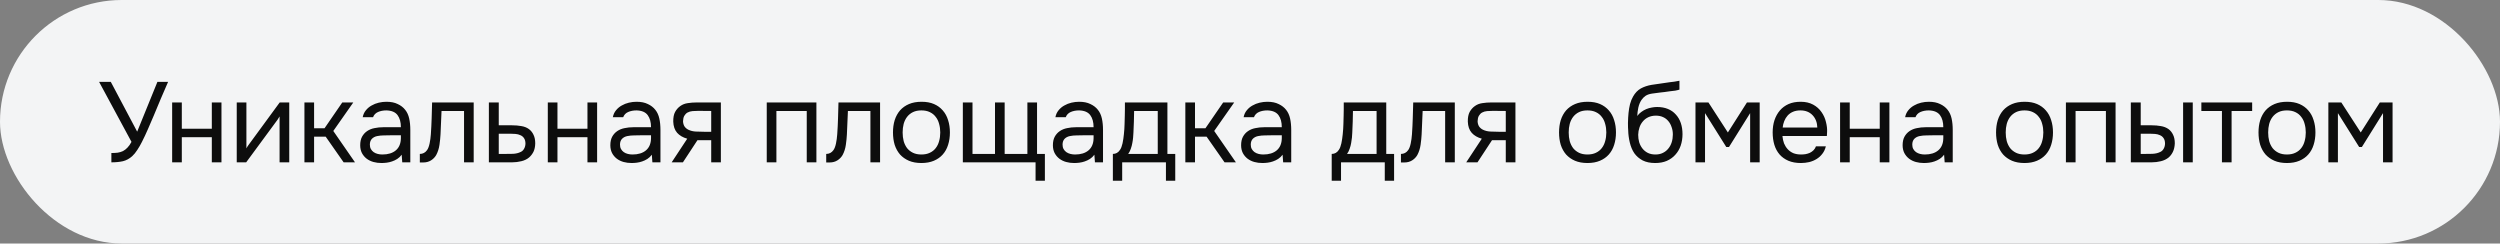 <?xml version="1.0" encoding="UTF-8"?> <svg xmlns="http://www.w3.org/2000/svg" width="308" height="30" viewBox="0 0 308 30" fill="none"><rect x="0" y="0" width="308" height="30" fill="#808080" stroke="none"/> <rect width="308" height="30" rx="15" fill="#F3F4F5"></rect> <path d="M13.722 18.852C14.011 18.852 14.273 18.838 14.506 18.81C14.739 18.773 14.954 18.707 15.15 18.614C15.346 18.511 15.528 18.371 15.696 18.194C15.873 18.017 16.041 17.779 16.2 17.48L12.21 10.088H13.652L16.9 16.22L19.392 10.088H20.708C20.409 10.76 20.111 11.451 19.812 12.16C19.523 12.86 19.229 13.565 18.93 14.274C18.706 14.806 18.473 15.347 18.23 15.898C17.997 16.439 17.749 16.967 17.488 17.48C17.311 17.835 17.119 18.166 16.914 18.474C16.718 18.782 16.508 19.039 16.284 19.244C15.939 19.552 15.561 19.757 15.15 19.86C14.739 19.953 14.263 20 13.722 20V18.852ZM21.209 20V12.622H22.399V15.856H26.096V12.622H27.285V20H26.096V16.906H22.399V20H21.209ZM30.328 20H29.166V12.622H30.357V18.278C30.422 18.147 30.511 18.007 30.622 17.858C30.735 17.699 30.823 17.578 30.889 17.494L34.459 12.622H35.635V20H34.444V14.344C34.37 14.484 34.286 14.619 34.193 14.75C34.108 14.871 34.029 14.979 33.955 15.072L30.328 20ZM37.506 20V12.622H38.696V15.8H39.984L42.168 12.622H43.526L41.062 16.136L43.736 20H42.336L40.124 16.836H38.696V20H37.506ZM49.487 19.062C49.329 19.277 49.147 19.449 48.941 19.58C48.736 19.711 48.521 19.813 48.297 19.888C48.083 19.963 47.863 20.014 47.639 20.042C47.425 20.07 47.21 20.084 46.995 20.084C46.65 20.084 46.323 20.042 46.015 19.958C45.707 19.874 45.427 19.739 45.175 19.552C44.933 19.365 44.737 19.132 44.587 18.852C44.447 18.572 44.377 18.255 44.377 17.9C44.377 17.48 44.452 17.13 44.601 16.85C44.76 16.561 44.97 16.327 45.231 16.15C45.493 15.973 45.791 15.851 46.127 15.786C46.473 15.711 46.837 15.674 47.219 15.674H49.389C49.389 15.049 49.254 14.554 48.983 14.19C48.713 13.817 48.255 13.621 47.611 13.602C47.219 13.602 46.874 13.667 46.575 13.798C46.277 13.929 46.071 14.143 45.959 14.442H44.685C44.751 14.106 44.881 13.821 45.077 13.588C45.273 13.345 45.507 13.149 45.777 13C46.048 12.841 46.342 12.725 46.659 12.65C46.977 12.575 47.294 12.538 47.611 12.538C48.162 12.538 48.624 12.631 48.997 12.818C49.38 12.995 49.688 13.233 49.921 13.532C50.155 13.821 50.318 14.176 50.411 14.596C50.505 15.016 50.551 15.487 50.551 16.01V20H49.557L49.487 19.062ZM48.087 16.668C47.863 16.668 47.602 16.673 47.303 16.682C47.014 16.682 46.734 16.71 46.463 16.766C46.193 16.822 45.973 16.939 45.805 17.116C45.647 17.293 45.567 17.527 45.567 17.816C45.567 18.031 45.609 18.213 45.693 18.362C45.777 18.511 45.889 18.637 46.029 18.74C46.179 18.843 46.347 18.917 46.533 18.964C46.72 19.011 46.911 19.034 47.107 19.034C47.807 19.034 48.358 18.866 48.759 18.53C49.17 18.185 49.38 17.685 49.389 17.032V16.668H48.087ZM53.081 16.542C53.128 15.87 53.16 15.217 53.179 14.582C53.207 13.947 53.226 13.294 53.235 12.622H58.359V20H57.169V13.672H54.397L54.271 16.57C54.252 16.943 54.21 17.363 54.145 17.83C54.08 18.297 53.944 18.721 53.739 19.104C53.58 19.375 53.366 19.594 53.095 19.762C52.824 19.93 52.512 20.014 52.157 20.014H51.723V18.964C52.096 18.964 52.395 18.805 52.619 18.488C52.75 18.301 52.852 18.031 52.927 17.676C53.002 17.321 53.053 16.943 53.081 16.542ZM60.229 12.622H61.447V15.436H63.071C63.491 15.436 63.878 15.469 64.233 15.534C64.588 15.59 64.896 15.711 65.157 15.898C65.409 16.085 65.6 16.323 65.731 16.612C65.871 16.892 65.941 17.242 65.941 17.662C65.932 18.082 65.857 18.432 65.717 18.712C65.577 18.983 65.4 19.211 65.185 19.398C64.933 19.613 64.616 19.767 64.233 19.86C63.86 19.953 63.477 20 63.085 20H60.229V12.622ZM62.147 18.964C62.502 18.964 62.856 18.959 63.211 18.95C63.566 18.931 63.874 18.857 64.135 18.726C64.312 18.651 64.452 18.525 64.555 18.348C64.667 18.161 64.728 17.947 64.737 17.704C64.737 17.415 64.676 17.186 64.555 17.018C64.443 16.85 64.294 16.729 64.107 16.654C63.93 16.57 63.729 16.519 63.505 16.5C63.281 16.481 63.062 16.472 62.847 16.472H61.447V18.964H62.147ZM67.489 20V12.622H68.679V15.856H72.375V12.622H73.565V20H72.375V16.906H68.679V20H67.489ZM80.304 19.062C80.145 19.277 79.963 19.449 79.758 19.58C79.552 19.711 79.338 19.813 79.114 19.888C78.899 19.963 78.68 20.014 78.456 20.042C78.241 20.07 78.026 20.084 77.812 20.084C77.466 20.084 77.14 20.042 76.832 19.958C76.524 19.874 76.244 19.739 75.992 19.552C75.749 19.365 75.553 19.132 75.404 18.852C75.264 18.572 75.194 18.255 75.194 17.9C75.194 17.48 75.269 17.13 75.418 16.85C75.576 16.561 75.787 16.327 76.048 16.15C76.309 15.973 76.608 15.851 76.944 15.786C77.289 15.711 77.653 15.674 78.036 15.674H80.206C80.206 15.049 80.07 14.554 79.8 14.19C79.529 13.817 79.072 13.621 78.428 13.602C78.036 13.602 77.691 13.667 77.392 13.798C77.093 13.929 76.888 14.143 76.776 14.442H75.502C75.567 14.106 75.698 13.821 75.894 13.588C76.09 13.345 76.323 13.149 76.594 13C76.865 12.841 77.159 12.725 77.476 12.65C77.793 12.575 78.111 12.538 78.428 12.538C78.978 12.538 79.441 12.631 79.814 12.818C80.197 12.995 80.504 13.233 80.738 13.532C80.971 13.821 81.135 14.176 81.228 14.596C81.321 15.016 81.368 15.487 81.368 16.01V20H80.374L80.304 19.062ZM78.904 16.668C78.68 16.668 78.418 16.673 78.12 16.682C77.831 16.682 77.55 16.71 77.28 16.766C77.009 16.822 76.79 16.939 76.622 17.116C76.463 17.293 76.384 17.527 76.384 17.816C76.384 18.031 76.426 18.213 76.51 18.362C76.594 18.511 76.706 18.637 76.846 18.74C76.995 18.843 77.163 18.917 77.35 18.964C77.537 19.011 77.728 19.034 77.924 19.034C78.624 19.034 79.174 18.866 79.576 18.53C79.987 18.185 80.197 17.685 80.206 17.032V16.668H78.904ZM88.811 20H87.621V17.27H85.927L84.135 20H82.749L84.667 17.088C84.135 16.939 83.72 16.696 83.421 16.36C83.123 16.015 82.964 15.557 82.945 14.988C82.936 14.493 83.011 14.097 83.169 13.798C83.337 13.49 83.557 13.243 83.827 13.056C84.089 12.869 84.392 12.753 84.737 12.706C85.083 12.65 85.451 12.622 85.843 12.622H88.811V20ZM87.621 13.672L86.039 13.658C85.806 13.658 85.568 13.667 85.325 13.686C85.092 13.705 84.882 13.765 84.695 13.868C84.537 13.961 84.406 14.097 84.303 14.274C84.21 14.442 84.159 14.661 84.149 14.932C84.159 15.184 84.219 15.399 84.331 15.576C84.443 15.744 84.602 15.879 84.807 15.982C85.078 16.113 85.377 16.187 85.703 16.206C86.039 16.225 86.385 16.234 86.739 16.234H87.621V13.672ZM94.463 20V12.622H100.581V20H99.391V13.672H95.653V20H94.463ZM103.147 16.542C103.194 15.87 103.227 15.217 103.245 14.582C103.273 13.947 103.292 13.294 103.301 12.622H108.425V20H107.235V13.672H104.463L104.337 16.57C104.319 16.943 104.277 17.363 104.211 17.83C104.146 18.297 104.011 18.721 103.805 19.104C103.647 19.375 103.432 19.594 103.161 19.762C102.891 19.93 102.578 20.014 102.223 20.014H101.789V18.964C102.163 18.964 102.461 18.805 102.685 18.488C102.816 18.301 102.919 18.031 102.993 17.676C103.068 17.321 103.119 16.943 103.147 16.542ZM113.543 12.538C114.131 12.538 114.64 12.631 115.069 12.818C115.499 13.005 115.858 13.266 116.147 13.602C116.446 13.938 116.665 14.339 116.805 14.806C116.955 15.263 117.029 15.767 117.029 16.318C117.029 16.869 116.955 17.377 116.805 17.844C116.665 18.301 116.446 18.698 116.147 19.034C115.858 19.361 115.494 19.617 115.055 19.804C114.617 19.991 114.103 20.084 113.515 20.084C112.927 20.084 112.414 19.991 111.975 19.804C111.546 19.617 111.182 19.361 110.883 19.034C110.594 18.698 110.375 18.301 110.225 17.844C110.085 17.377 110.015 16.869 110.015 16.318C110.015 15.767 110.085 15.263 110.225 14.806C110.375 14.339 110.594 13.938 110.883 13.602C111.182 13.266 111.551 13.005 111.989 12.818C112.428 12.631 112.946 12.538 113.543 12.538ZM113.515 19.034C113.917 19.034 114.262 18.964 114.551 18.824C114.85 18.684 115.093 18.493 115.279 18.25C115.475 17.998 115.615 17.709 115.699 17.382C115.793 17.055 115.839 16.701 115.839 16.318C115.839 15.945 115.793 15.595 115.699 15.268C115.615 14.932 115.475 14.643 115.279 14.4C115.093 14.148 114.85 13.952 114.551 13.812C114.262 13.672 113.917 13.602 113.515 13.602C113.114 13.602 112.769 13.672 112.479 13.812C112.19 13.952 111.947 14.148 111.751 14.4C111.565 14.643 111.425 14.932 111.331 15.268C111.247 15.595 111.205 15.945 111.205 16.318C111.205 16.701 111.247 17.055 111.331 17.382C111.425 17.709 111.565 17.998 111.751 18.25C111.947 18.493 112.19 18.684 112.479 18.824C112.769 18.964 113.114 19.034 113.515 19.034ZM118.622 12.622H119.812V18.964H122.584V12.622H123.774V18.964H126.574V12.622H127.764V18.964H128.73V22.268H127.582V20H118.622V12.622ZM134.827 19.062C134.669 19.277 134.487 19.449 134.281 19.58C134.076 19.711 133.861 19.813 133.637 19.888C133.423 19.963 133.203 20.014 132.979 20.042C132.765 20.07 132.55 20.084 132.335 20.084C131.99 20.084 131.663 20.042 131.355 19.958C131.047 19.874 130.767 19.739 130.515 19.552C130.273 19.365 130.077 19.132 129.927 18.852C129.787 18.572 129.717 18.255 129.717 17.9C129.717 17.48 129.792 17.13 129.941 16.85C130.1 16.561 130.31 16.327 130.571 16.15C130.833 15.973 131.131 15.851 131.467 15.786C131.813 15.711 132.177 15.674 132.559 15.674H134.729C134.729 15.049 134.594 14.554 134.323 14.19C134.053 13.817 133.595 13.621 132.951 13.602C132.559 13.602 132.214 13.667 131.915 13.798C131.617 13.929 131.411 14.143 131.299 14.442H130.025C130.091 14.106 130.221 13.821 130.417 13.588C130.613 13.345 130.847 13.149 131.117 13C131.388 12.841 131.682 12.725 131.999 12.65C132.317 12.575 132.634 12.538 132.951 12.538C133.502 12.538 133.964 12.631 134.337 12.818C134.72 12.995 135.028 13.233 135.261 13.532C135.495 13.821 135.658 14.176 135.751 14.596C135.845 15.016 135.891 15.487 135.891 16.01V20H134.897L134.827 19.062ZM133.427 16.668C133.203 16.668 132.942 16.673 132.643 16.682C132.354 16.682 132.074 16.71 131.803 16.766C131.533 16.822 131.313 16.939 131.145 17.116C130.987 17.293 130.907 17.527 130.907 17.816C130.907 18.031 130.949 18.213 131.033 18.362C131.117 18.511 131.229 18.637 131.369 18.74C131.519 18.843 131.687 18.917 131.873 18.964C132.06 19.011 132.251 19.034 132.447 19.034C133.147 19.034 133.698 18.866 134.099 18.53C134.51 18.185 134.72 17.685 134.729 17.032V16.668H133.427ZM138.575 14.246C138.584 13.975 138.589 13.705 138.589 13.434C138.589 13.163 138.589 12.893 138.589 12.622H143.825V18.964H144.791V22.268H143.643V20H138.253V22.268H137.105V18.964C137.478 18.964 137.772 18.796 137.987 18.46C138.118 18.273 138.22 18.007 138.295 17.662C138.37 17.307 138.426 16.934 138.463 16.542C138.51 16.113 138.538 15.688 138.547 15.268C138.566 14.839 138.575 14.498 138.575 14.246ZM142.635 13.672H139.723C139.714 14.064 139.704 14.503 139.695 14.988C139.686 15.473 139.667 15.926 139.639 16.346C139.63 16.533 139.616 16.738 139.597 16.962C139.578 17.177 139.546 17.401 139.499 17.634C139.462 17.858 139.401 18.087 139.317 18.32C139.242 18.553 139.135 18.768 138.995 18.964H142.635V13.672ZM146.034 20V12.622H147.224V15.8H148.512L150.696 12.622H152.054L149.59 16.136L152.264 20H150.864L148.652 16.836H147.224V20H146.034ZM158.015 19.062C157.856 19.277 157.674 19.449 157.469 19.58C157.263 19.711 157.049 19.813 156.825 19.888C156.61 19.963 156.391 20.014 156.167 20.042C155.952 20.07 155.737 20.084 155.523 20.084C155.177 20.084 154.851 20.042 154.543 19.958C154.235 19.874 153.955 19.739 153.703 19.552C153.46 19.365 153.264 19.132 153.115 18.852C152.975 18.572 152.905 18.255 152.905 17.9C152.905 17.48 152.979 17.13 153.129 16.85C153.287 16.561 153.497 16.327 153.759 16.15C154.02 15.973 154.319 15.851 154.655 15.786C155 15.711 155.364 15.674 155.747 15.674H157.917C157.917 15.049 157.781 14.554 157.511 14.19C157.24 13.817 156.783 13.621 156.139 13.602C155.747 13.602 155.401 13.667 155.103 13.798C154.804 13.929 154.599 14.143 154.487 14.442H153.213C153.278 14.106 153.409 13.821 153.605 13.588C153.801 13.345 154.034 13.149 154.305 13C154.575 12.841 154.869 12.725 155.187 12.65C155.504 12.575 155.821 12.538 156.139 12.538C156.689 12.538 157.151 12.631 157.525 12.818C157.907 12.995 158.215 13.233 158.449 13.532C158.682 13.821 158.845 14.176 158.939 14.596C159.032 15.016 159.079 15.487 159.079 16.01V20H158.085L158.015 19.062ZM156.615 16.668C156.391 16.668 156.129 16.673 155.831 16.682C155.541 16.682 155.261 16.71 154.991 16.766C154.72 16.822 154.501 16.939 154.333 17.116C154.174 17.293 154.095 17.527 154.095 17.816C154.095 18.031 154.137 18.213 154.221 18.362C154.305 18.511 154.417 18.637 154.557 18.74C154.706 18.843 154.874 18.917 155.061 18.964C155.247 19.011 155.439 19.034 155.635 19.034C156.335 19.034 156.885 18.866 157.287 18.53C157.697 18.185 157.907 17.685 157.917 17.032V16.668H156.615ZM165.536 14.246C165.545 13.975 165.55 13.705 165.55 13.434C165.55 13.163 165.55 12.893 165.55 12.622H170.786V18.964H171.752V22.268H170.604V20H165.214V22.268H164.066V18.964C164.439 18.964 164.733 18.796 164.948 18.46C165.078 18.273 165.181 18.007 165.256 17.662C165.33 17.307 165.386 16.934 165.424 16.542C165.47 16.113 165.498 15.688 165.508 15.268C165.526 14.839 165.536 14.498 165.536 14.246ZM169.596 13.672H166.684C166.674 14.064 166.665 14.503 166.656 14.988C166.646 15.473 166.628 15.926 166.6 16.346C166.59 16.533 166.576 16.738 166.558 16.962C166.539 17.177 166.506 17.401 166.46 17.634C166.422 17.858 166.362 18.087 166.278 18.32C166.203 18.553 166.096 18.768 165.956 18.964H169.596V13.672ZM173.954 16.542C174.001 15.87 174.033 15.217 174.052 14.582C174.08 13.947 174.099 13.294 174.108 12.622H179.232V20H178.042V13.672H175.27L175.144 16.57C175.125 16.943 175.083 17.363 175.018 17.83C174.953 18.297 174.817 18.721 174.612 19.104C174.453 19.375 174.239 19.594 173.968 19.762C173.697 19.93 173.385 20.014 173.03 20.014H172.596V18.964C172.969 18.964 173.268 18.805 173.492 18.488C173.623 18.301 173.725 18.031 173.8 17.676C173.875 17.321 173.926 16.943 173.954 16.542ZM186.702 20H185.512V17.27H183.818L182.026 20H180.64L182.558 17.088C182.026 16.939 181.611 16.696 181.312 16.36C181.013 16.015 180.855 15.557 180.836 14.988C180.827 14.493 180.901 14.097 181.06 13.798C181.228 13.49 181.447 13.243 181.718 13.056C181.979 12.869 182.283 12.753 182.628 12.706C182.973 12.65 183.342 12.622 183.734 12.622H186.702V20ZM185.512 13.672L183.93 13.658C183.697 13.658 183.459 13.667 183.216 13.686C182.983 13.705 182.773 13.765 182.586 13.868C182.427 13.961 182.297 14.097 182.194 14.274C182.101 14.442 182.049 14.661 182.04 14.932C182.049 15.184 182.11 15.399 182.222 15.576C182.334 15.744 182.493 15.879 182.698 15.982C182.969 16.113 183.267 16.187 183.594 16.206C183.93 16.225 184.275 16.234 184.63 16.234H185.512V13.672ZM195.602 12.538C196.19 12.538 196.699 12.631 197.128 12.818C197.557 13.005 197.917 13.266 198.206 13.602C198.505 13.938 198.724 14.339 198.864 14.806C199.013 15.263 199.088 15.767 199.088 16.318C199.088 16.869 199.013 17.377 198.864 17.844C198.724 18.301 198.505 18.698 198.206 19.034C197.917 19.361 197.553 19.617 197.114 19.804C196.675 19.991 196.162 20.084 195.574 20.084C194.986 20.084 194.473 19.991 194.034 19.804C193.605 19.617 193.241 19.361 192.942 19.034C192.653 18.698 192.433 18.301 192.284 17.844C192.144 17.377 192.074 16.869 192.074 16.318C192.074 15.767 192.144 15.263 192.284 14.806C192.433 14.339 192.653 13.938 192.942 13.602C193.241 13.266 193.609 13.005 194.048 12.818C194.487 12.631 195.005 12.538 195.602 12.538ZM195.574 19.034C195.975 19.034 196.321 18.964 196.61 18.824C196.909 18.684 197.151 18.493 197.338 18.25C197.534 17.998 197.674 17.709 197.758 17.382C197.851 17.055 197.898 16.701 197.898 16.318C197.898 15.945 197.851 15.595 197.758 15.268C197.674 14.932 197.534 14.643 197.338 14.4C197.151 14.148 196.909 13.952 196.61 13.812C196.321 13.672 195.975 13.602 195.574 13.602C195.173 13.602 194.827 13.672 194.538 13.812C194.249 13.952 194.006 14.148 193.81 14.4C193.623 14.643 193.483 14.932 193.39 15.268C193.306 15.595 193.264 15.945 193.264 16.318C193.264 16.701 193.306 17.055 193.39 17.382C193.483 17.709 193.623 17.998 193.81 18.25C194.006 18.493 194.249 18.684 194.538 18.824C194.827 18.964 195.173 19.034 195.574 19.034ZM201.713 14.288C201.853 14.092 202.016 13.929 202.203 13.798C202.39 13.658 202.59 13.541 202.805 13.448C203.029 13.355 203.253 13.289 203.477 13.252C203.71 13.205 203.934 13.182 204.149 13.182C204.653 13.182 205.096 13.261 205.479 13.42C205.871 13.579 206.198 13.807 206.459 14.106C206.73 14.395 206.935 14.745 207.075 15.156C207.215 15.567 207.285 16.024 207.285 16.528C207.285 17.032 207.21 17.503 207.061 17.942C206.912 18.371 206.692 18.745 206.403 19.062C206.123 19.379 205.773 19.631 205.353 19.818C204.942 19.995 204.466 20.084 203.925 20.084C203.309 20.084 202.791 19.977 202.371 19.762C201.951 19.538 201.61 19.244 201.349 18.88C201.097 18.507 200.91 18.063 200.789 17.55C200.668 17.037 200.602 16.533 200.593 16.038C200.574 15.889 200.565 15.59 200.565 15.142C200.574 14.685 200.598 14.274 200.635 13.91C200.672 13.537 200.733 13.177 200.817 12.832C200.91 12.477 201.036 12.165 201.195 11.894C201.447 11.446 201.764 11.115 202.147 10.9C202.539 10.685 202.987 10.536 203.491 10.452C203.65 10.424 204.004 10.373 204.555 10.298C205.115 10.214 205.498 10.158 205.703 10.13C205.88 10.111 206.072 10.088 206.277 10.06C206.492 10.023 206.702 9.985 206.907 9.948V11.04C206.767 11.087 206.594 11.129 206.389 11.166C206.184 11.194 205.95 11.222 205.689 11.25C205.502 11.278 205.306 11.306 205.101 11.334C204.905 11.353 204.7 11.376 204.485 11.404C204.28 11.423 203.962 11.465 203.533 11.53C203.216 11.577 202.954 11.665 202.749 11.796C202.553 11.927 202.38 12.099 202.231 12.314C202.054 12.575 201.923 12.893 201.839 13.266C201.764 13.63 201.722 13.971 201.713 14.288ZM203.953 19.034C204.298 19.034 204.602 18.969 204.863 18.838C205.134 18.707 205.358 18.53 205.535 18.306C205.722 18.082 205.862 17.821 205.955 17.522C206.048 17.223 206.095 16.906 206.095 16.57C206.095 16.243 206.044 15.94 205.941 15.66C205.848 15.371 205.712 15.123 205.535 14.918C205.358 14.703 205.143 14.54 204.891 14.428C204.639 14.307 204.331 14.246 203.967 14.246C203.631 14.255 203.332 14.321 203.071 14.442C202.81 14.563 202.586 14.736 202.399 14.96C202.212 15.175 202.072 15.427 201.979 15.716C201.886 15.996 201.834 16.29 201.825 16.598C201.825 16.925 201.867 17.237 201.951 17.536C202.044 17.825 202.18 18.082 202.357 18.306C202.534 18.53 202.754 18.707 203.015 18.838C203.286 18.969 203.598 19.034 203.953 19.034ZM208.883 12.622H210.479L212.873 16.318L215.225 12.622H216.793V20H215.617V13.938L213.013 18.11H212.677L210.059 13.938V20H208.883V12.622ZM219.596 16.752C219.624 17.079 219.69 17.382 219.792 17.662C219.904 17.933 220.054 18.171 220.24 18.376C220.427 18.581 220.656 18.745 220.926 18.866C221.206 18.978 221.528 19.034 221.892 19.034C222.07 19.034 222.252 19.02 222.438 18.992C222.634 18.955 222.816 18.899 222.984 18.824C223.152 18.74 223.302 18.633 223.432 18.502C223.563 18.371 223.661 18.213 223.726 18.026H224.944C224.86 18.381 224.716 18.689 224.51 18.95C224.314 19.211 224.076 19.426 223.796 19.594C223.526 19.762 223.222 19.888 222.886 19.972C222.55 20.047 222.21 20.084 221.864 20.084C221.276 20.084 220.763 19.991 220.324 19.804C219.895 19.617 219.536 19.361 219.246 19.034C218.957 18.698 218.742 18.301 218.602 17.844C218.462 17.377 218.392 16.869 218.392 16.318C218.392 15.767 218.467 15.263 218.616 14.806C218.775 14.339 218.999 13.938 219.288 13.602C219.578 13.266 219.932 13.005 220.352 12.818C220.772 12.631 221.272 12.538 221.85 12.538C222.438 12.538 222.947 12.655 223.376 12.888C223.806 13.121 224.151 13.429 224.412 13.812C224.674 14.185 224.856 14.591 224.958 15.03C225.07 15.469 225.117 15.875 225.098 16.248C225.098 16.332 225.094 16.416 225.084 16.5C225.084 16.584 225.08 16.668 225.07 16.752H219.596ZM223.894 15.716C223.876 15.091 223.68 14.582 223.306 14.19C222.933 13.798 222.434 13.602 221.808 13.602C221.463 13.602 221.16 13.658 220.898 13.77C220.637 13.882 220.418 14.036 220.24 14.232C220.063 14.428 219.923 14.657 219.82 14.918C219.718 15.17 219.652 15.436 219.624 15.716H223.894ZM226.698 20V12.622H227.888V15.856H231.584V12.622H232.774V20H231.584V16.906H227.888V20H226.698ZM239.513 19.062C239.354 19.277 239.172 19.449 238.967 19.58C238.761 19.711 238.547 19.813 238.323 19.888C238.108 19.963 237.889 20.014 237.665 20.042C237.45 20.07 237.235 20.084 237.021 20.084C236.675 20.084 236.349 20.042 236.041 19.958C235.733 19.874 235.453 19.739 235.201 19.552C234.958 19.365 234.762 19.132 234.613 18.852C234.473 18.572 234.403 18.255 234.403 17.9C234.403 17.48 234.477 17.13 234.627 16.85C234.785 16.561 234.995 16.327 235.257 16.15C235.518 15.973 235.817 15.851 236.153 15.786C236.498 15.711 236.862 15.674 237.245 15.674H239.415C239.415 15.049 239.279 14.554 239.009 14.19C238.738 13.817 238.281 13.621 237.637 13.602C237.245 13.602 236.899 13.667 236.601 13.798C236.302 13.929 236.097 14.143 235.985 14.442H234.711C234.776 14.106 234.907 13.821 235.103 13.588C235.299 13.345 235.532 13.149 235.803 13C236.073 12.841 236.367 12.725 236.685 12.65C237.002 12.575 237.319 12.538 237.637 12.538C238.187 12.538 238.649 12.631 239.023 12.818C239.405 12.995 239.713 13.233 239.947 13.532C240.18 13.821 240.343 14.176 240.437 14.596C240.53 15.016 240.577 15.487 240.577 16.01V20H239.583L239.513 19.062ZM238.113 16.668C237.889 16.668 237.627 16.673 237.329 16.682C237.039 16.682 236.759 16.71 236.489 16.766C236.218 16.822 235.999 16.939 235.831 17.116C235.672 17.293 235.593 17.527 235.593 17.816C235.593 18.031 235.635 18.213 235.719 18.362C235.803 18.511 235.915 18.637 236.055 18.74C236.204 18.843 236.372 18.917 236.559 18.964C236.745 19.011 236.937 19.034 237.133 19.034C237.833 19.034 238.383 18.866 238.785 18.53C239.195 18.185 239.405 17.685 239.415 17.032V16.668H238.113ZM249.442 12.538C250.03 12.538 250.539 12.631 250.968 12.818C251.397 13.005 251.757 13.266 252.046 13.602C252.345 13.938 252.564 14.339 252.704 14.806C252.853 15.263 252.928 15.767 252.928 16.318C252.928 16.869 252.853 17.377 252.704 17.844C252.564 18.301 252.345 18.698 252.046 19.034C251.757 19.361 251.393 19.617 250.954 19.804C250.515 19.991 250.002 20.084 249.414 20.084C248.826 20.084 248.313 19.991 247.874 19.804C247.445 19.617 247.081 19.361 246.782 19.034C246.493 18.698 246.273 18.301 246.124 17.844C245.984 17.377 245.914 16.869 245.914 16.318C245.914 15.767 245.984 15.263 246.124 14.806C246.273 14.339 246.493 13.938 246.782 13.602C247.081 13.266 247.449 13.005 247.888 12.818C248.327 12.631 248.845 12.538 249.442 12.538ZM249.414 19.034C249.815 19.034 250.161 18.964 250.45 18.824C250.749 18.684 250.991 18.493 251.178 18.25C251.374 17.998 251.514 17.709 251.598 17.382C251.691 17.055 251.738 16.701 251.738 16.318C251.738 15.945 251.691 15.595 251.598 15.268C251.514 14.932 251.374 14.643 251.178 14.4C250.991 14.148 250.749 13.952 250.45 13.812C250.161 13.672 249.815 13.602 249.414 13.602C249.013 13.602 248.667 13.672 248.378 13.812C248.089 13.952 247.846 14.148 247.65 14.4C247.463 14.643 247.323 14.932 247.23 15.268C247.146 15.595 247.104 15.945 247.104 16.318C247.104 16.701 247.146 17.055 247.23 17.382C247.323 17.709 247.463 17.998 247.65 18.25C247.846 18.493 248.089 18.684 248.378 18.824C248.667 18.964 249.013 19.034 249.414 19.034ZM254.52 20V12.622H260.638V20H259.448V13.672H255.71V20H254.52ZM262.518 12.622H263.736V15.436H265.066C265.486 15.436 265.869 15.469 266.214 15.534C266.569 15.59 266.881 15.711 267.152 15.898C267.404 16.085 267.595 16.323 267.726 16.612C267.866 16.892 267.936 17.242 267.936 17.662C267.917 18.082 267.838 18.432 267.698 18.712C267.567 18.983 267.395 19.211 267.18 19.398C266.919 19.613 266.601 19.767 266.228 19.86C265.855 19.953 265.472 20 265.08 20H262.518V12.622ZM268.958 20V12.622H270.148V20H268.958ZM264.128 18.964C264.483 18.964 264.837 18.959 265.192 18.95C265.556 18.931 265.869 18.857 266.13 18.726C266.307 18.651 266.447 18.525 266.55 18.348C266.662 18.161 266.723 17.947 266.732 17.704C266.732 17.415 266.671 17.186 266.55 17.018C266.438 16.85 266.289 16.729 266.102 16.654C265.925 16.57 265.724 16.519 265.5 16.5C265.276 16.481 265.057 16.472 264.842 16.472H263.736V18.964H264.128ZM277.466 12.622V13.672H274.932V20H273.742V13.672H271.208V12.622H277.466ZM281.776 12.538C282.364 12.538 282.873 12.631 283.302 12.818C283.731 13.005 284.091 13.266 284.38 13.602C284.679 13.938 284.898 14.339 285.038 14.806C285.187 15.263 285.262 15.767 285.262 16.318C285.262 16.869 285.187 17.377 285.038 17.844C284.898 18.301 284.679 18.698 284.38 19.034C284.091 19.361 283.727 19.617 283.288 19.804C282.849 19.991 282.336 20.084 281.748 20.084C281.16 20.084 280.647 19.991 280.208 19.804C279.779 19.617 279.415 19.361 279.116 19.034C278.827 18.698 278.607 18.301 278.458 17.844C278.318 17.377 278.248 16.869 278.248 16.318C278.248 15.767 278.318 15.263 278.458 14.806C278.607 14.339 278.827 13.938 279.116 13.602C279.415 13.266 279.783 13.005 280.222 12.818C280.661 12.631 281.179 12.538 281.776 12.538ZM281.748 19.034C282.149 19.034 282.495 18.964 282.784 18.824C283.083 18.684 283.325 18.493 283.512 18.25C283.708 17.998 283.848 17.709 283.932 17.382C284.025 17.055 284.072 16.701 284.072 16.318C284.072 15.945 284.025 15.595 283.932 15.268C283.848 14.932 283.708 14.643 283.512 14.4C283.325 14.148 283.083 13.952 282.784 13.812C282.495 13.672 282.149 13.602 281.748 13.602C281.347 13.602 281.001 13.672 280.712 13.812C280.423 13.952 280.18 14.148 279.984 14.4C279.797 14.643 279.657 14.932 279.564 15.268C279.48 15.595 279.438 15.945 279.438 16.318C279.438 16.701 279.48 17.055 279.564 17.382C279.657 17.709 279.797 17.998 279.984 18.25C280.18 18.493 280.423 18.684 280.712 18.824C281.001 18.964 281.347 19.034 281.748 19.034ZM286.854 12.622H288.45L290.844 16.318L293.196 12.622H294.764V20H293.588V13.938L290.984 18.11H290.648L288.03 13.938V20H286.854V12.622Z" fill="#0D0D0D"></path> </svg> 